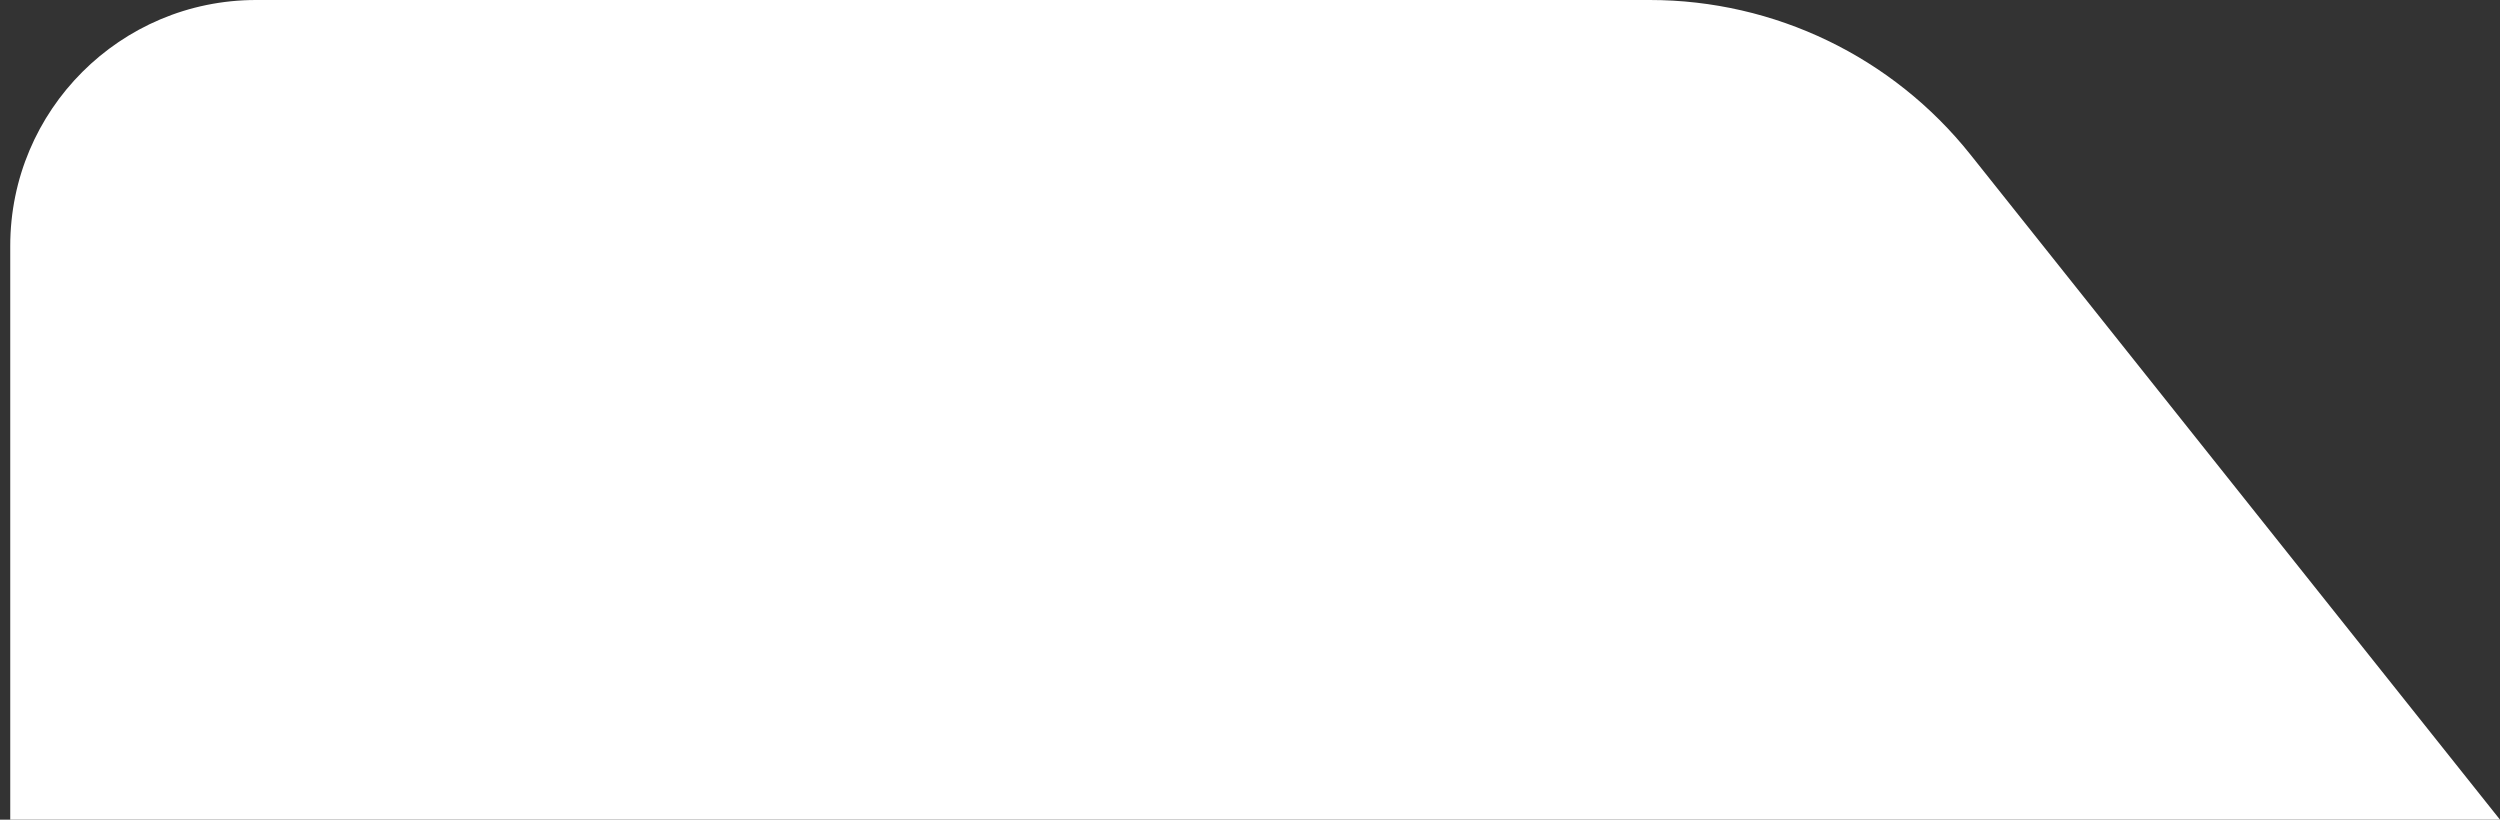 <?xml version="1.0" encoding="UTF-8"?> <svg xmlns="http://www.w3.org/2000/svg" width="122" height="40" viewBox="0 0 122 40" fill="none"><rect x="0" y="0" width="122" height="40" fill="#333333" stroke="none"/><path d="M0.5 12C0.5 5.373 5.873 0 12.5 0H80.51C86.602 0 92.361 2.776 96.156 7.542L122 40H0.5V12Z" fill="white"></path></svg> 